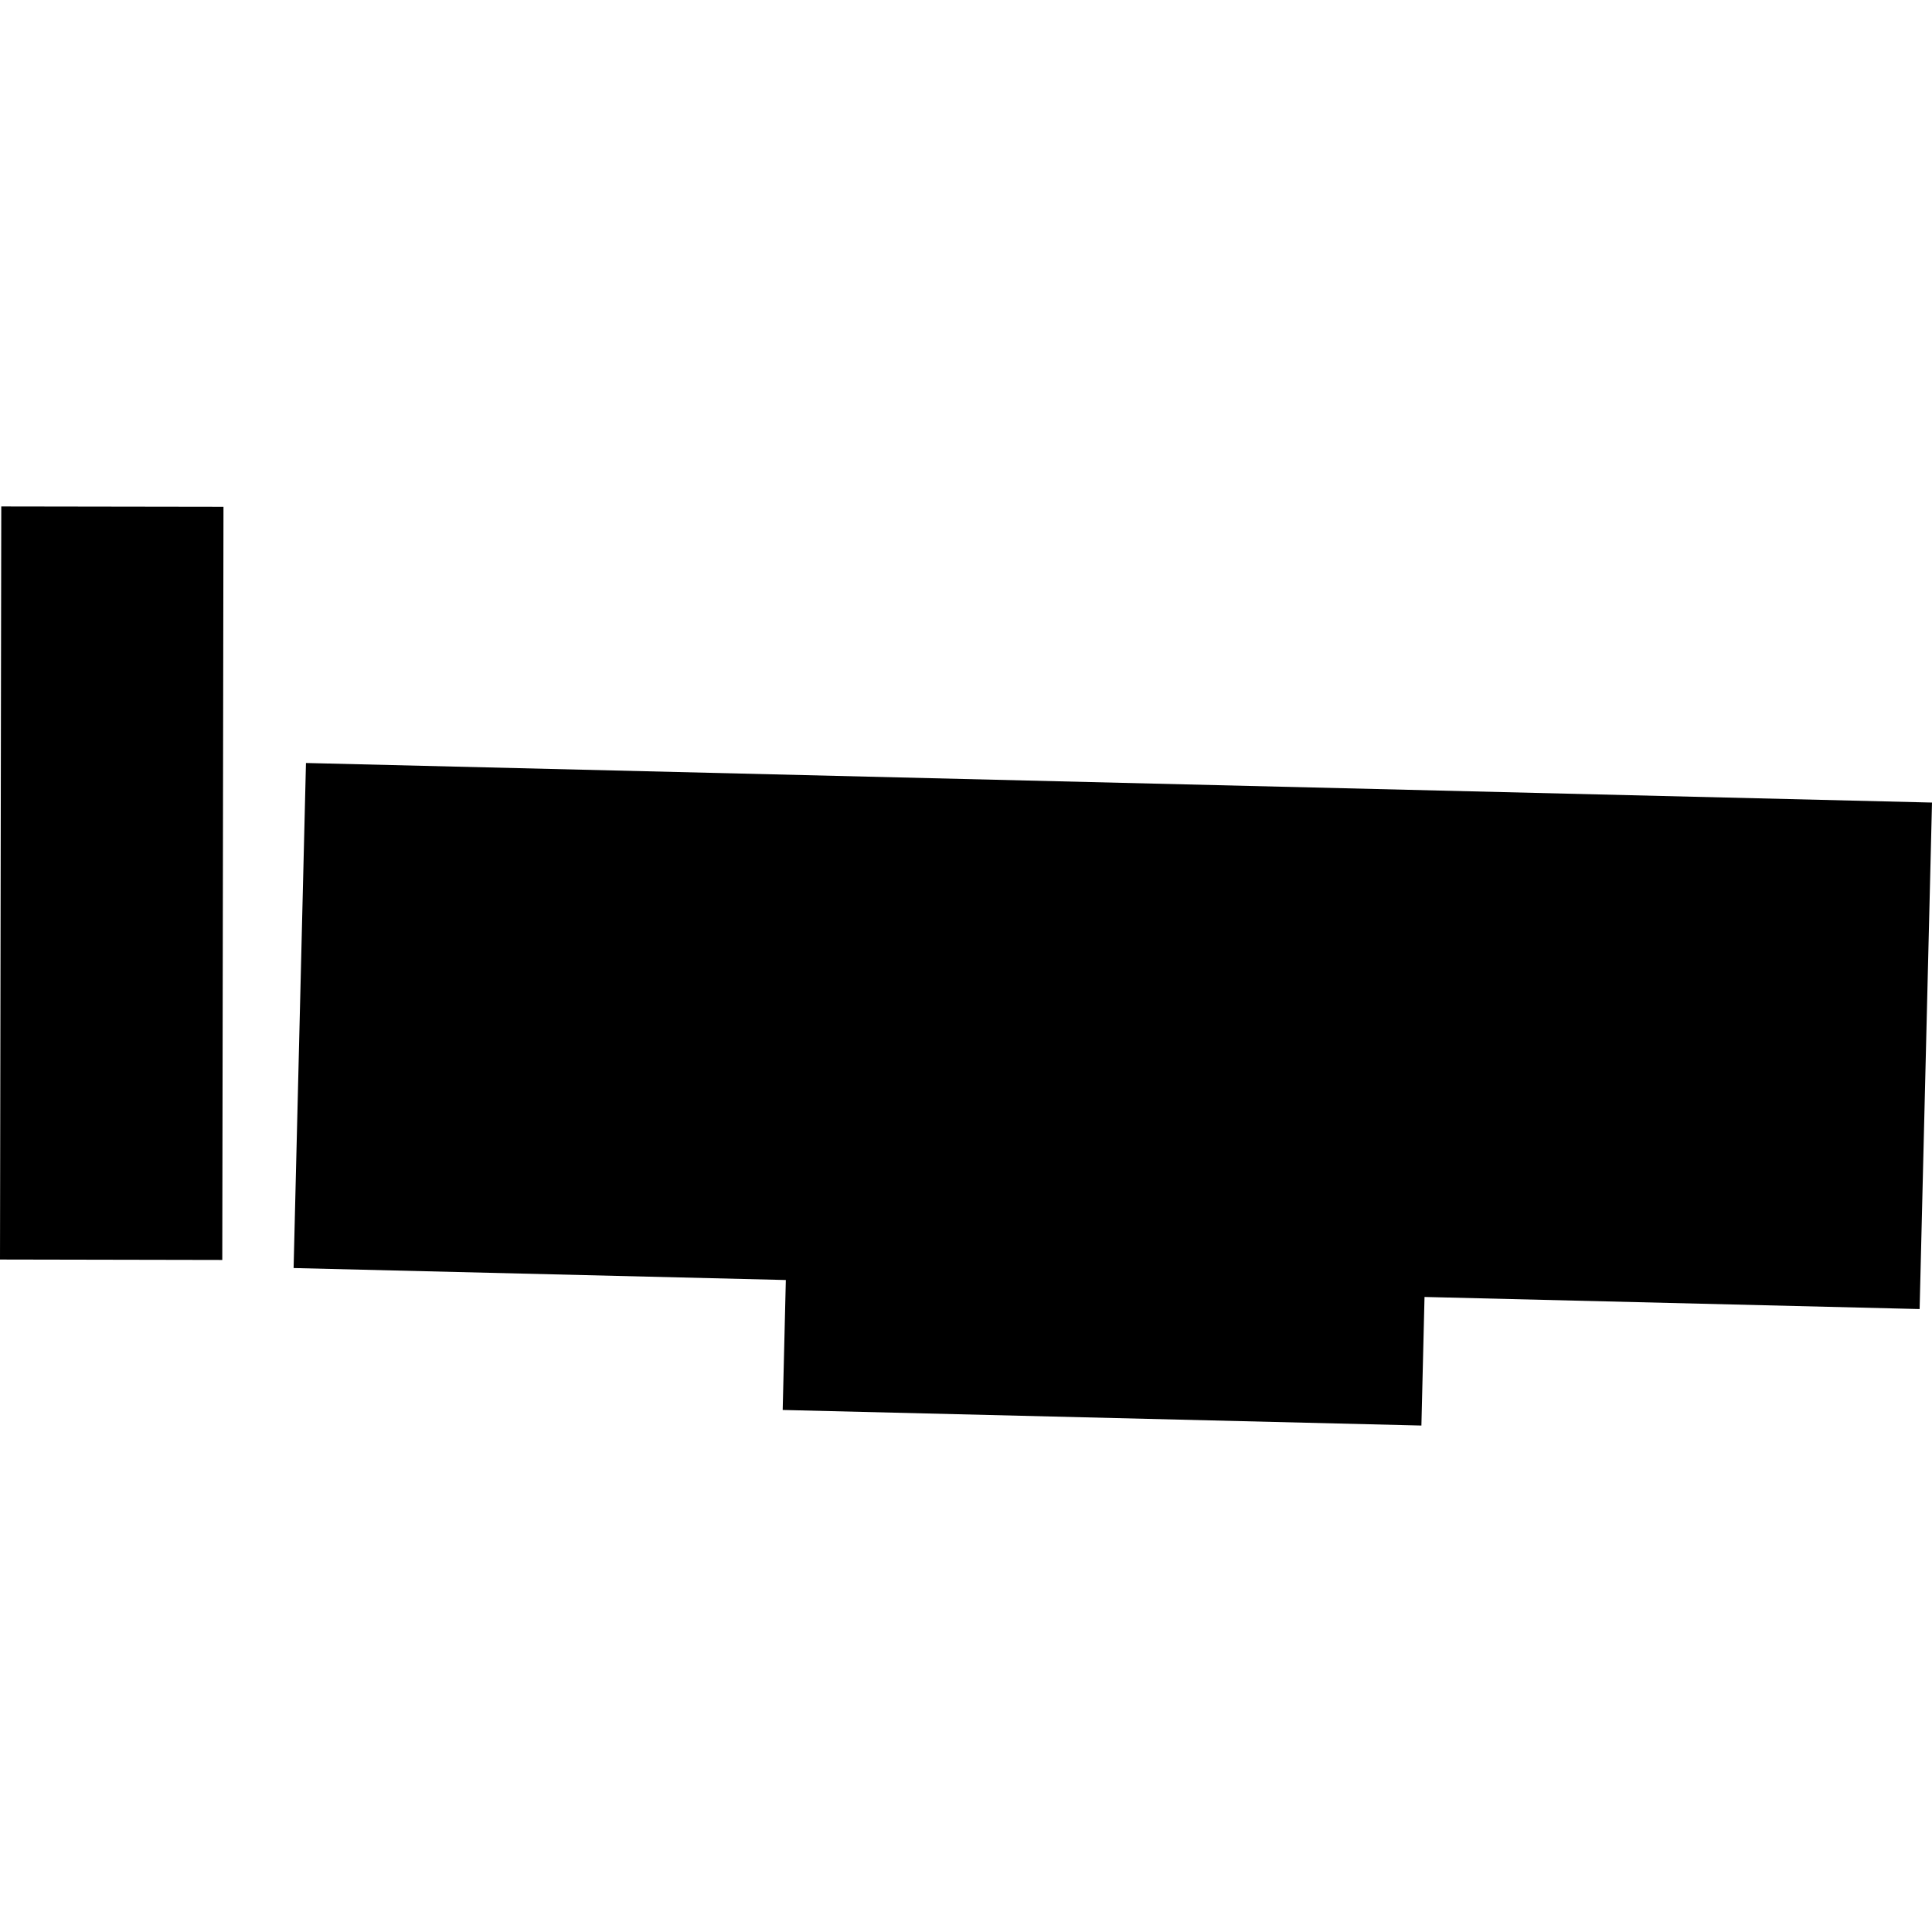 <?xml version="1.0" encoding="utf-8" standalone="no"?>
<!DOCTYPE svg PUBLIC "-//W3C//DTD SVG 1.1//EN"
  "http://www.w3.org/Graphics/SVG/1.1/DTD/svg11.dtd">
<!-- Created with matplotlib (https://matplotlib.org/) -->
<svg height="288pt" version="1.1" viewBox="0 0 288 288" width="288pt" xmlns="http://www.w3.org/2000/svg" xmlns:xlink="http://www.w3.org/1999/xlink">
 <defs>
  <style type="text/css">
*{stroke-linecap:butt;stroke-linejoin:round;}
  </style>
 </defs>
 <g id="figure_1">
  <g id="patch_1">
   <path d="M 0 288 
L 288 288 
L 288 0 
L 0 0 
z
" style="fill:none;opacity:0;"/>
  </g>
  <g id="axes_1">
   <g id="PatchCollection_1">
    <path clip-path="url(#pd5b8543be3)" d="M 33.313 75.547 
L 33.135 187.819 
L 0 187.755 
L 0.19 75.496 
L 33.313 75.547 
"/>
    <path clip-path="url(#pd5b8543be3)" d="M 45.61 113.738 
L 43.767 189.025 
L 117.142 190.81 
L 116.674 210.181 
L 211.886 212.504 
L 212.351 193.336 
L 286.155 195.139 
L 288 119.636 
L 45.61 113.738 
"/>
   </g>
  </g>
 </g>
 <defs>
  <clipPath id="pd5b8543be3">
   <rect height="137.009" width="288" x="0" y="75.496"/>
  </clipPath>
 </defs>
</svg>
